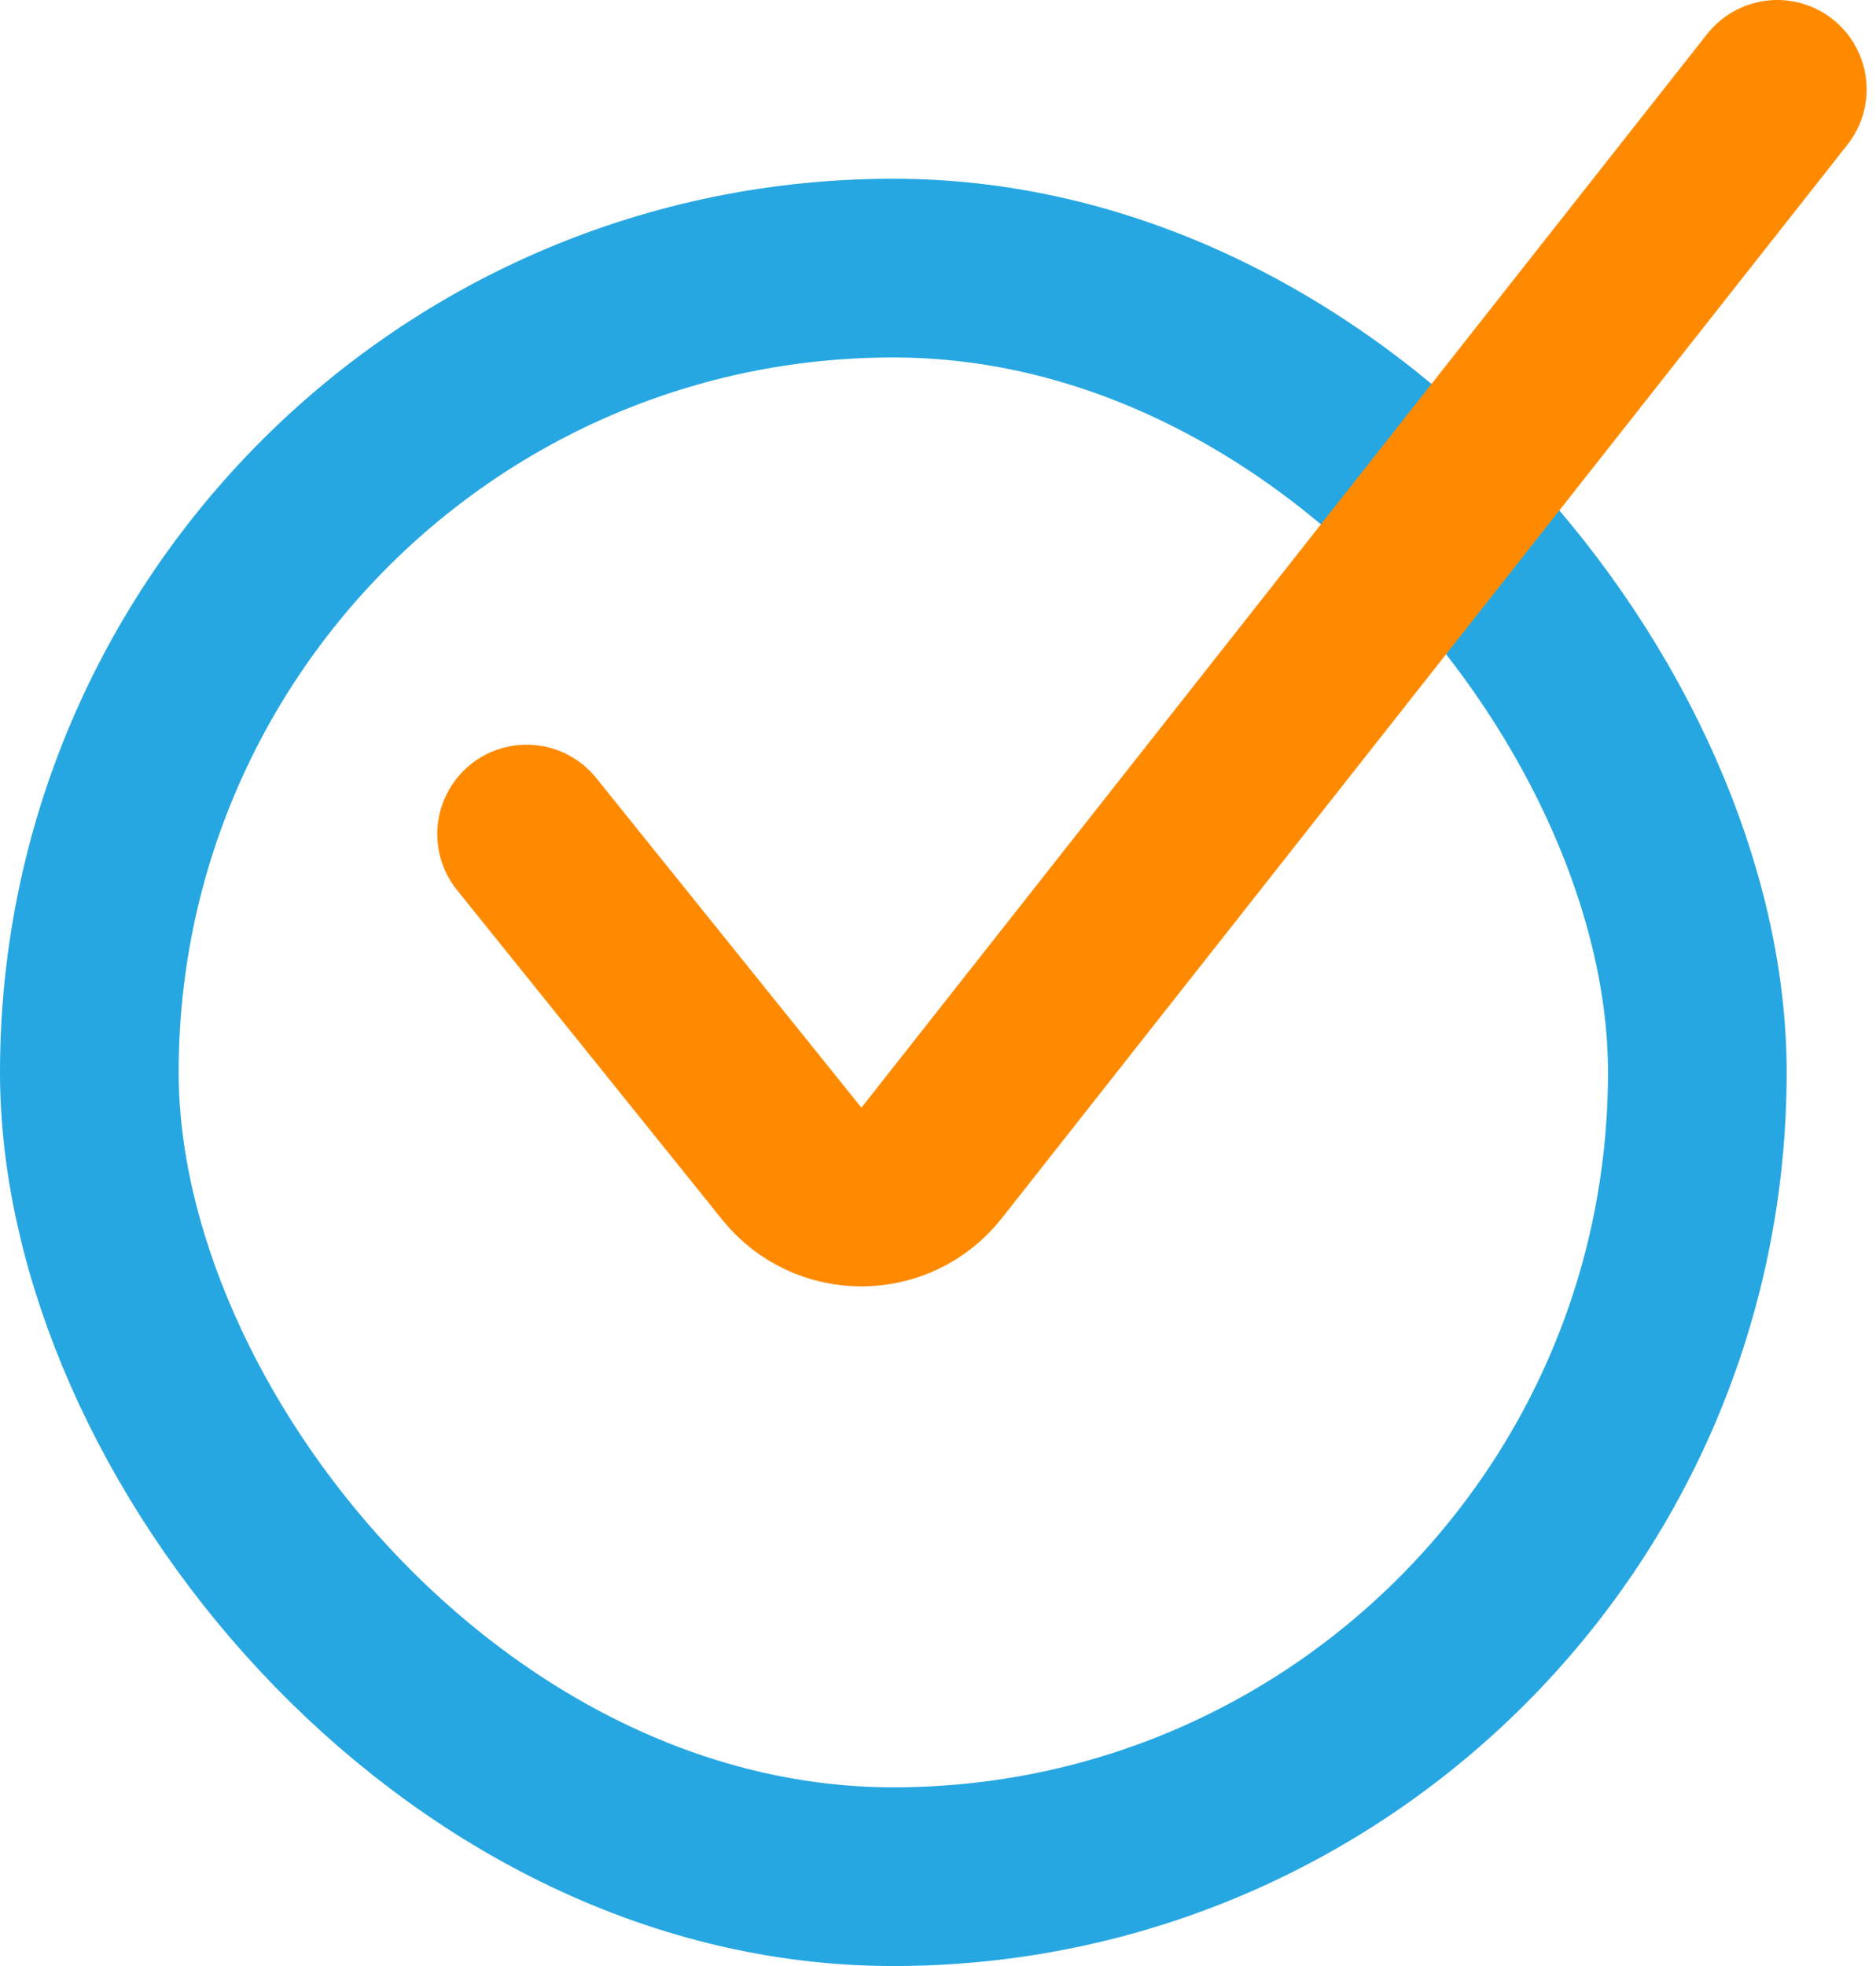 <svg width="21" height="22" viewBox="0 0 21 22" fill="none" xmlns="http://www.w3.org/2000/svg">
<rect x="1" y="3" width="18" height="18" rx="9" stroke="#27A7E2" stroke-width="2"/>
<path d="M5.895 9.333L8.864 13.022C9.267 13.523 10.03 13.518 10.428 13.014L19.895 1" stroke="#FF8A00" stroke-width="2" stroke-linecap="round"/>
</svg>
